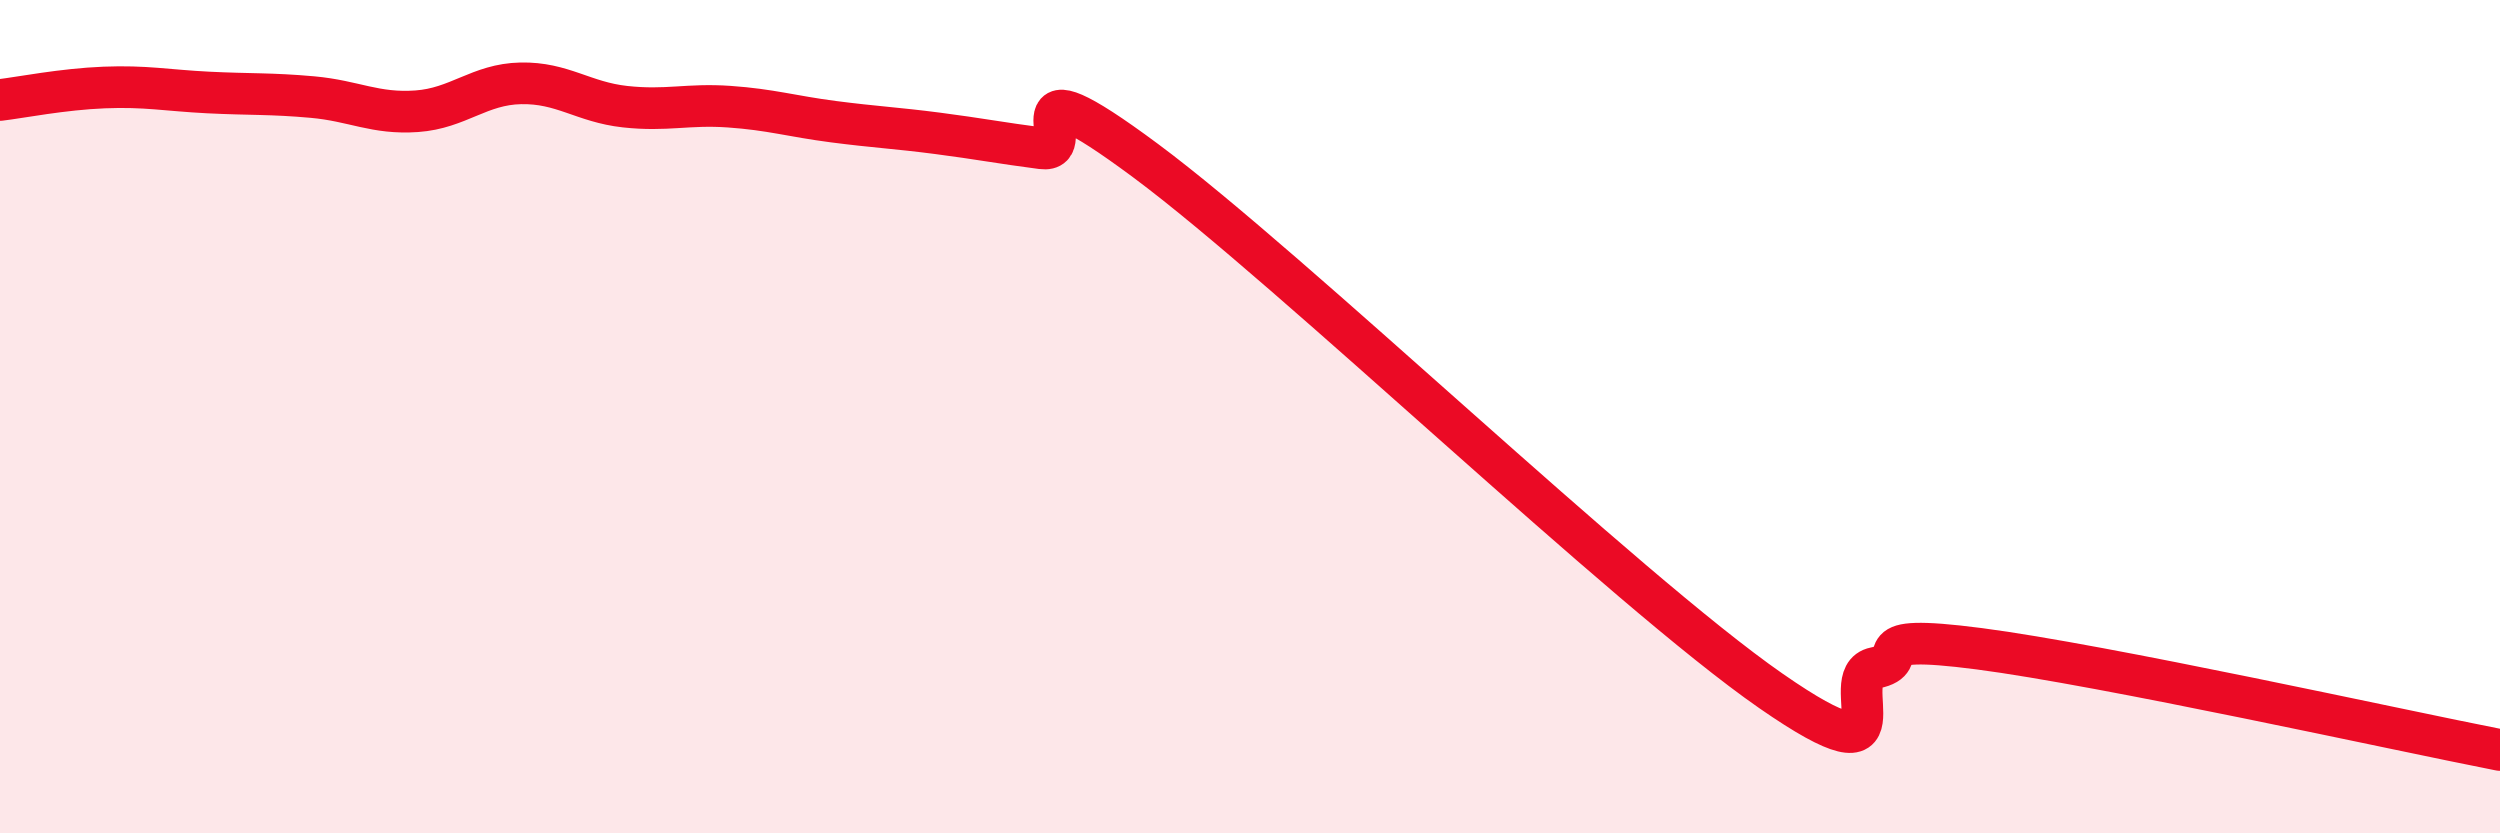 
    <svg width="60" height="20" viewBox="0 0 60 20" xmlns="http://www.w3.org/2000/svg">
      <path
        d="M 0,2.4 C 0.5,2.34 1.5,2.14 2.5,2.1 C 3.5,2.06 4,2.17 5,2.22 C 6,2.27 6.5,2.24 7.5,2.33 C 8.5,2.42 9,2.74 10,2.67 C 11,2.6 11.5,2.02 12.5,2 C 13.5,1.98 14,2.45 15,2.56 C 16,2.67 16.5,2.49 17.5,2.56 C 18.5,2.63 19,2.79 20,2.92 C 21,3.05 21.5,3.07 22.5,3.2 C 23.5,3.33 24,3.43 25,3.56 C 26,3.69 24,1.26 27.5,3.86 C 31,6.46 39,14.15 42.5,16.58 C 46,19.01 44,16.23 45,16.03 C 46,15.83 44.5,15.18 47.5,15.57 C 50.5,15.96 57.5,17.51 60,18L60 20L0 20Z"
        fill="#EB0A25"
        opacity="0.1"
        stroke-linecap="round"
        stroke-linejoin="round"
      />
      <path
        d="M 0,2.4 C 0.5,2.34 1.5,2.14 2.5,2.1 C 3.5,2.06 4,2.17 5,2.22 C 6,2.27 6.5,2.24 7.5,2.33 C 8.5,2.42 9,2.74 10,2.67 C 11,2.6 11.5,2.02 12.5,2 C 13.5,1.98 14,2.45 15,2.56 C 16,2.67 16.5,2.49 17.5,2.56 C 18.5,2.63 19,2.79 20,2.92 C 21,3.05 21.5,3.07 22.5,3.2 C 23.5,3.33 24,3.43 25,3.56 C 26,3.69 24,1.26 27.5,3.86 C 31,6.46 39,14.15 42.5,16.58 C 46,19.01 44,16.23 45,16.03 C 46,15.83 44.5,15.18 47.5,15.57 C 50.5,15.96 57.5,17.51 60,18"
        stroke="#EB0A25"
        stroke-width="1"
        fill="none"
        stroke-linecap="round"
        stroke-linejoin="round"
      />
    </svg>
  